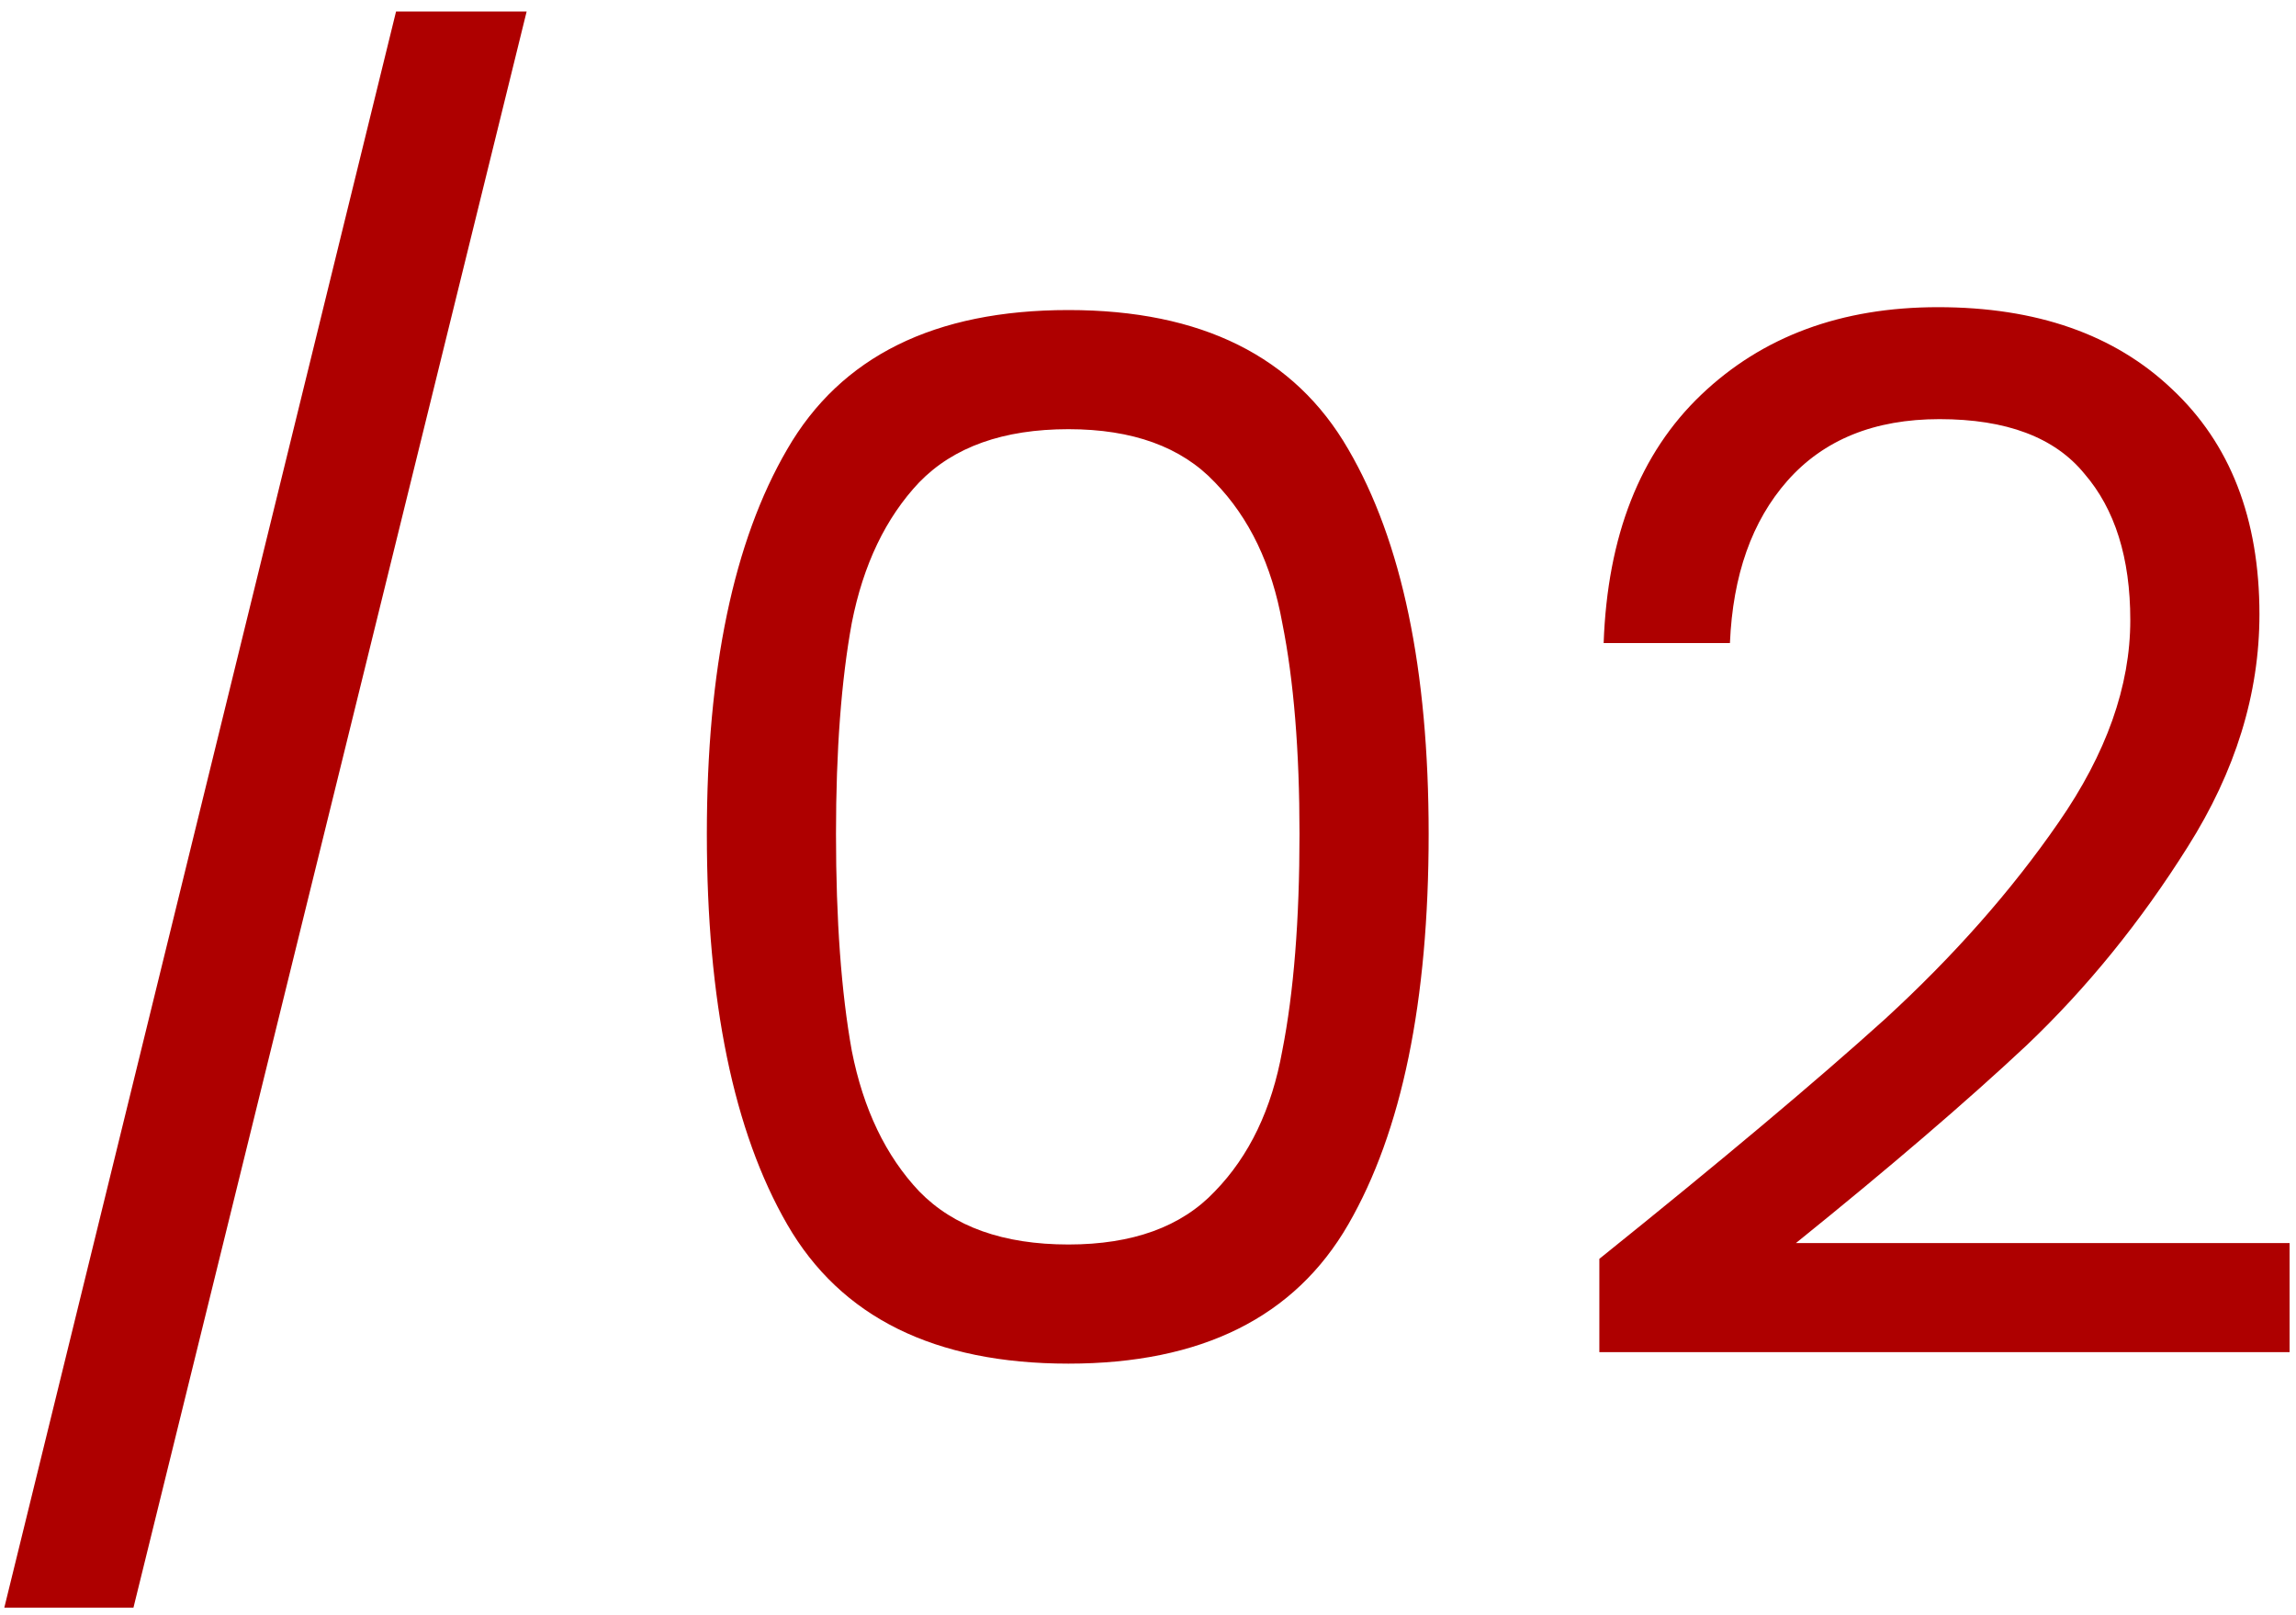 <svg width="64" height="45" viewBox="0 0 64 45" fill="none" xmlns="http://www.w3.org/2000/svg">
<path d="M14.68 0.32L3.72 44.8H0.12L11.04 0.32H14.68ZM19.703 23.24C19.703 18.653 20.45 15.08 21.943 12.52C23.437 9.933 26.05 8.64 29.783 8.64C33.49 8.64 36.09 9.933 37.583 12.52C39.077 15.08 39.823 18.653 39.823 23.24C39.823 27.907 39.077 31.533 37.583 34.12C36.09 36.707 33.49 38 29.783 38C26.05 38 23.437 36.707 21.943 34.12C20.45 31.533 19.703 27.907 19.703 23.24ZM36.223 23.24C36.223 20.92 36.063 18.96 35.743 17.36C35.45 15.733 34.823 14.427 33.863 13.44C32.93 12.453 31.57 11.96 29.783 11.96C27.97 11.96 26.583 12.453 25.623 13.44C24.69 14.427 24.063 15.733 23.743 17.36C23.45 18.96 23.303 20.92 23.303 23.24C23.303 25.64 23.45 27.653 23.743 29.28C24.063 30.907 24.69 32.213 25.623 33.2C26.583 34.187 27.97 34.68 29.783 34.68C31.57 34.68 32.93 34.187 33.863 33.2C34.823 32.213 35.45 30.907 35.743 29.28C36.063 27.653 36.223 25.64 36.223 23.24ZM44.581 35.08C47.967 32.36 50.621 30.133 52.541 28.4C54.461 26.64 56.074 24.813 57.381 22.92C58.714 21 59.381 19.12 59.381 17.28C59.381 15.547 58.954 14.187 58.101 13.2C57.274 12.187 55.927 11.68 54.061 11.68C52.247 11.68 50.834 12.253 49.821 13.4C48.834 14.52 48.301 16.027 48.221 17.92H44.701C44.807 14.933 45.714 12.627 47.421 11C49.127 9.373 51.327 8.56 54.021 8.56C56.767 8.56 58.941 9.32 60.541 10.84C62.167 12.36 62.981 14.453 62.981 17.12C62.981 19.333 62.314 21.493 60.981 23.6C59.674 25.68 58.181 27.52 56.501 29.12C54.821 30.693 52.674 32.533 50.061 34.64H63.821V37.68H44.581V35.08Z" fill="#AE0000"/>
</svg>
